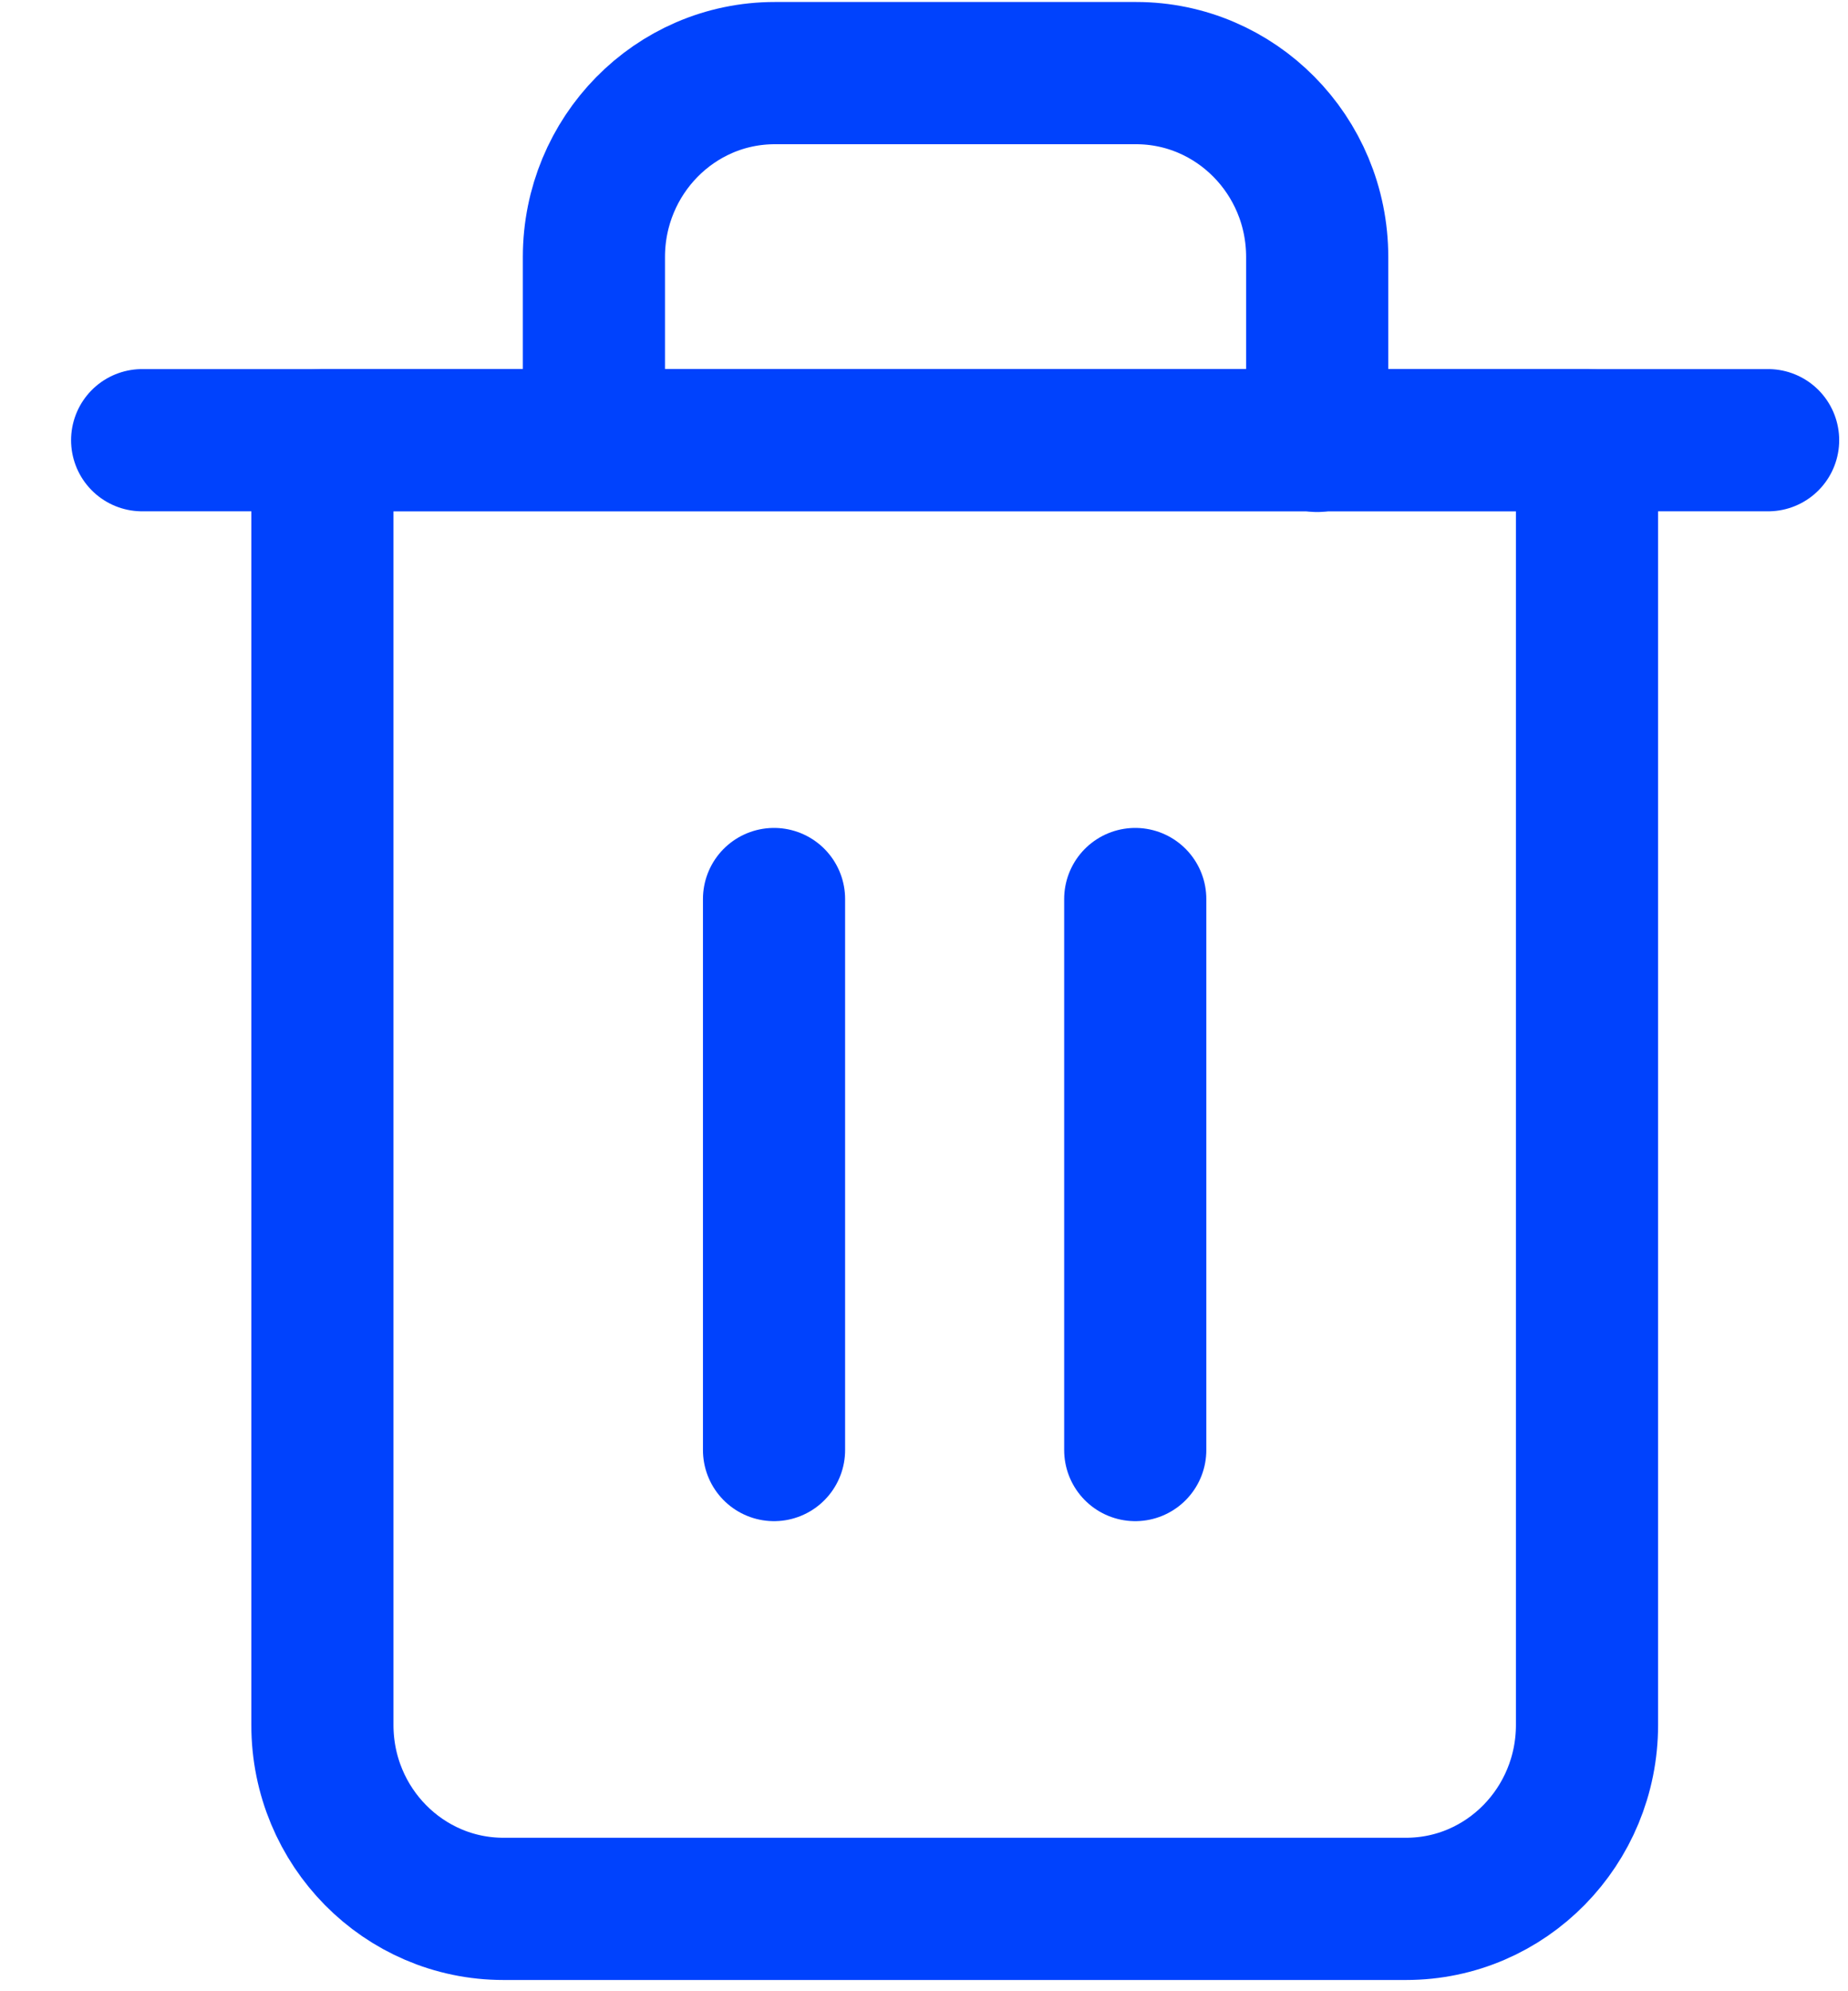 <svg width="13" height="14" viewBox="0 0 13 14" fill="none" xmlns="http://www.w3.org/2000/svg">
<path d="M1 3.095H2.273H12.438" stroke="#0042FD" stroke-miterlimit="10" stroke-linecap="round" stroke-linejoin="round"/>
<path d="M4.178 3.094V1.807C4.178 1.096 4.745 0.514 5.451 0.514H7.992C8.692 0.514 9.266 1.09 9.266 1.807V3.1M11.164 3.094V12.128C11.164 12.839 10.597 13.421 9.891 13.421H3.541C2.841 13.421 2.268 12.845 2.268 12.128V3.094H11.164Z" stroke="#0042FD" stroke-miterlimit="10" stroke-linecap="round" stroke-linejoin="round"/>
<path d="M5.445 6.321V10.195" stroke="#0042FD" stroke-miterlimit="10" stroke-linecap="round" stroke-linejoin="round"/>
<path d="M7.986 6.321V10.195" stroke="#0042FD" stroke-miterlimit="10" stroke-linecap="round" stroke-linejoin="round"/>
</svg>
